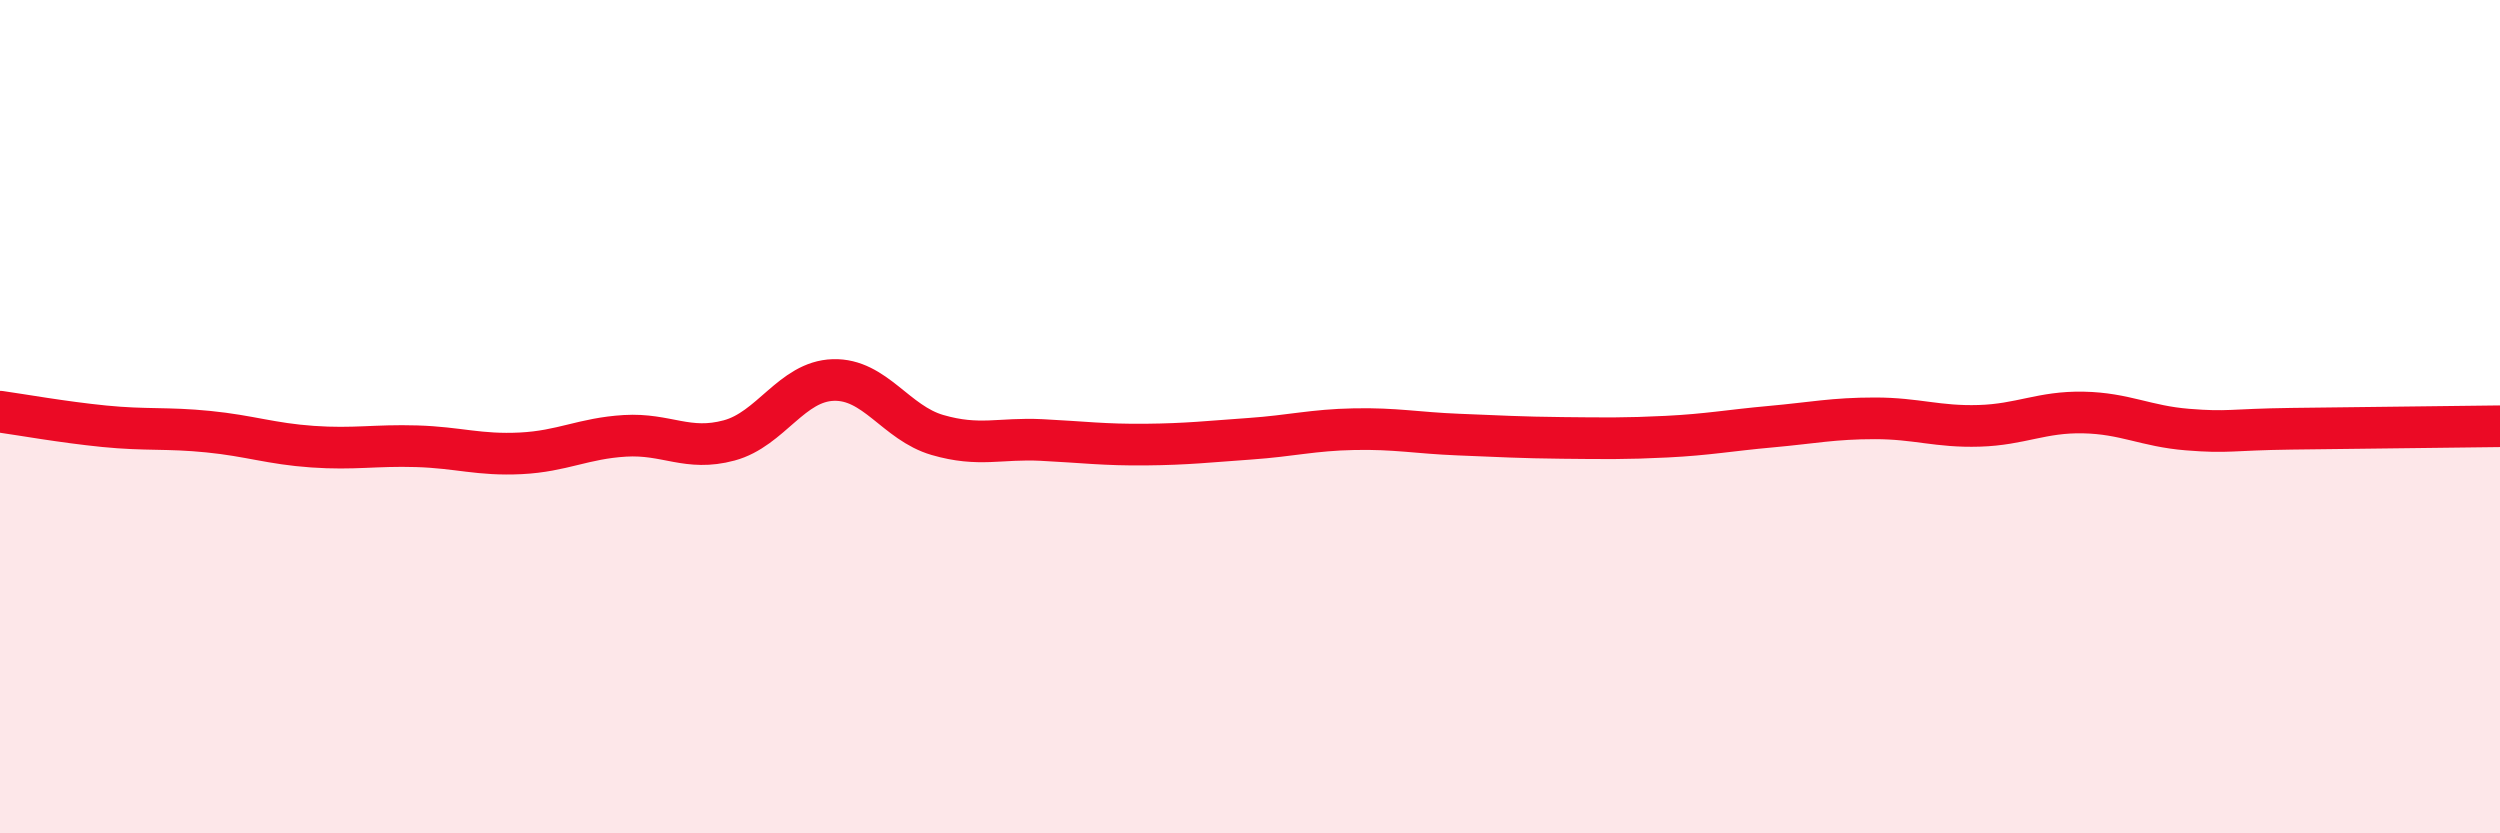
    <svg width="60" height="20" viewBox="0 0 60 20" xmlns="http://www.w3.org/2000/svg">
      <path
        d="M 0,9.88 C 0.5,9.95 1.5,10.13 2.5,10.23 C 3.5,10.33 4,10.26 5,10.36 C 6,10.46 6.5,10.65 7.5,10.72 C 8.5,10.79 9,10.68 10,10.71 C 11,10.74 11.5,10.93 12.5,10.88 C 13.5,10.83 14,10.52 15,10.46 C 16,10.4 16.5,10.84 17.5,10.57 C 18.5,10.3 19,9.15 20,9.12 C 21,9.09 21.5,10.15 22.5,10.44 C 23.5,10.73 24,10.51 25,10.56 C 26,10.61 26.5,10.68 27.5,10.67 C 28.5,10.66 29,10.6 30,10.53 C 31,10.46 31.5,10.32 32.5,10.3 C 33.5,10.28 34,10.39 35,10.43 C 36,10.47 36.5,10.5 37.5,10.51 C 38.5,10.52 39,10.53 40,10.48 C 41,10.43 41.5,10.33 42.5,10.24 C 43.5,10.15 44,10.04 45,10.04 C 46,10.04 46.5,10.25 47.5,10.22 C 48.5,10.19 49,9.88 50,9.9 C 51,9.92 51.5,10.23 52.5,10.31 C 53.5,10.39 53.5,10.31 55,10.29 C 56.5,10.27 59,10.24 60,10.23L60 20L0 20Z"
        fill="#EB0A25"
        opacity="0.1"
        stroke-linecap="round"
        stroke-linejoin="round"
      />
      <path
        d="M 0,9.88 C 0.5,9.95 1.5,10.13 2.5,10.23 C 3.5,10.33 4,10.26 5,10.36 C 6,10.46 6.5,10.65 7.5,10.72 C 8.5,10.79 9,10.68 10,10.71 C 11,10.74 11.5,10.93 12.5,10.88 C 13.5,10.83 14,10.52 15,10.46 C 16,10.4 16.5,10.84 17.5,10.57 C 18.5,10.3 19,9.15 20,9.12 C 21,9.09 21.5,10.15 22.5,10.44 C 23.5,10.73 24,10.51 25,10.56 C 26,10.61 26.5,10.68 27.5,10.67 C 28.5,10.66 29,10.6 30,10.53 C 31,10.46 31.5,10.32 32.5,10.3 C 33.5,10.28 34,10.39 35,10.43 C 36,10.47 36.5,10.5 37.5,10.51 C 38.5,10.52 39,10.53 40,10.48 C 41,10.43 41.5,10.33 42.5,10.24 C 43.5,10.15 44,10.04 45,10.04 C 46,10.04 46.5,10.25 47.5,10.22 C 48.5,10.19 49,9.88 50,9.9 C 51,9.92 51.5,10.23 52.5,10.31 C 53.5,10.39 53.5,10.31 55,10.29 C 56.5,10.27 59,10.24 60,10.23"
        stroke="#EB0A25"
        stroke-width="1"
        fill="none"
        stroke-linecap="round"
        stroke-linejoin="round"
      />
    </svg>
  